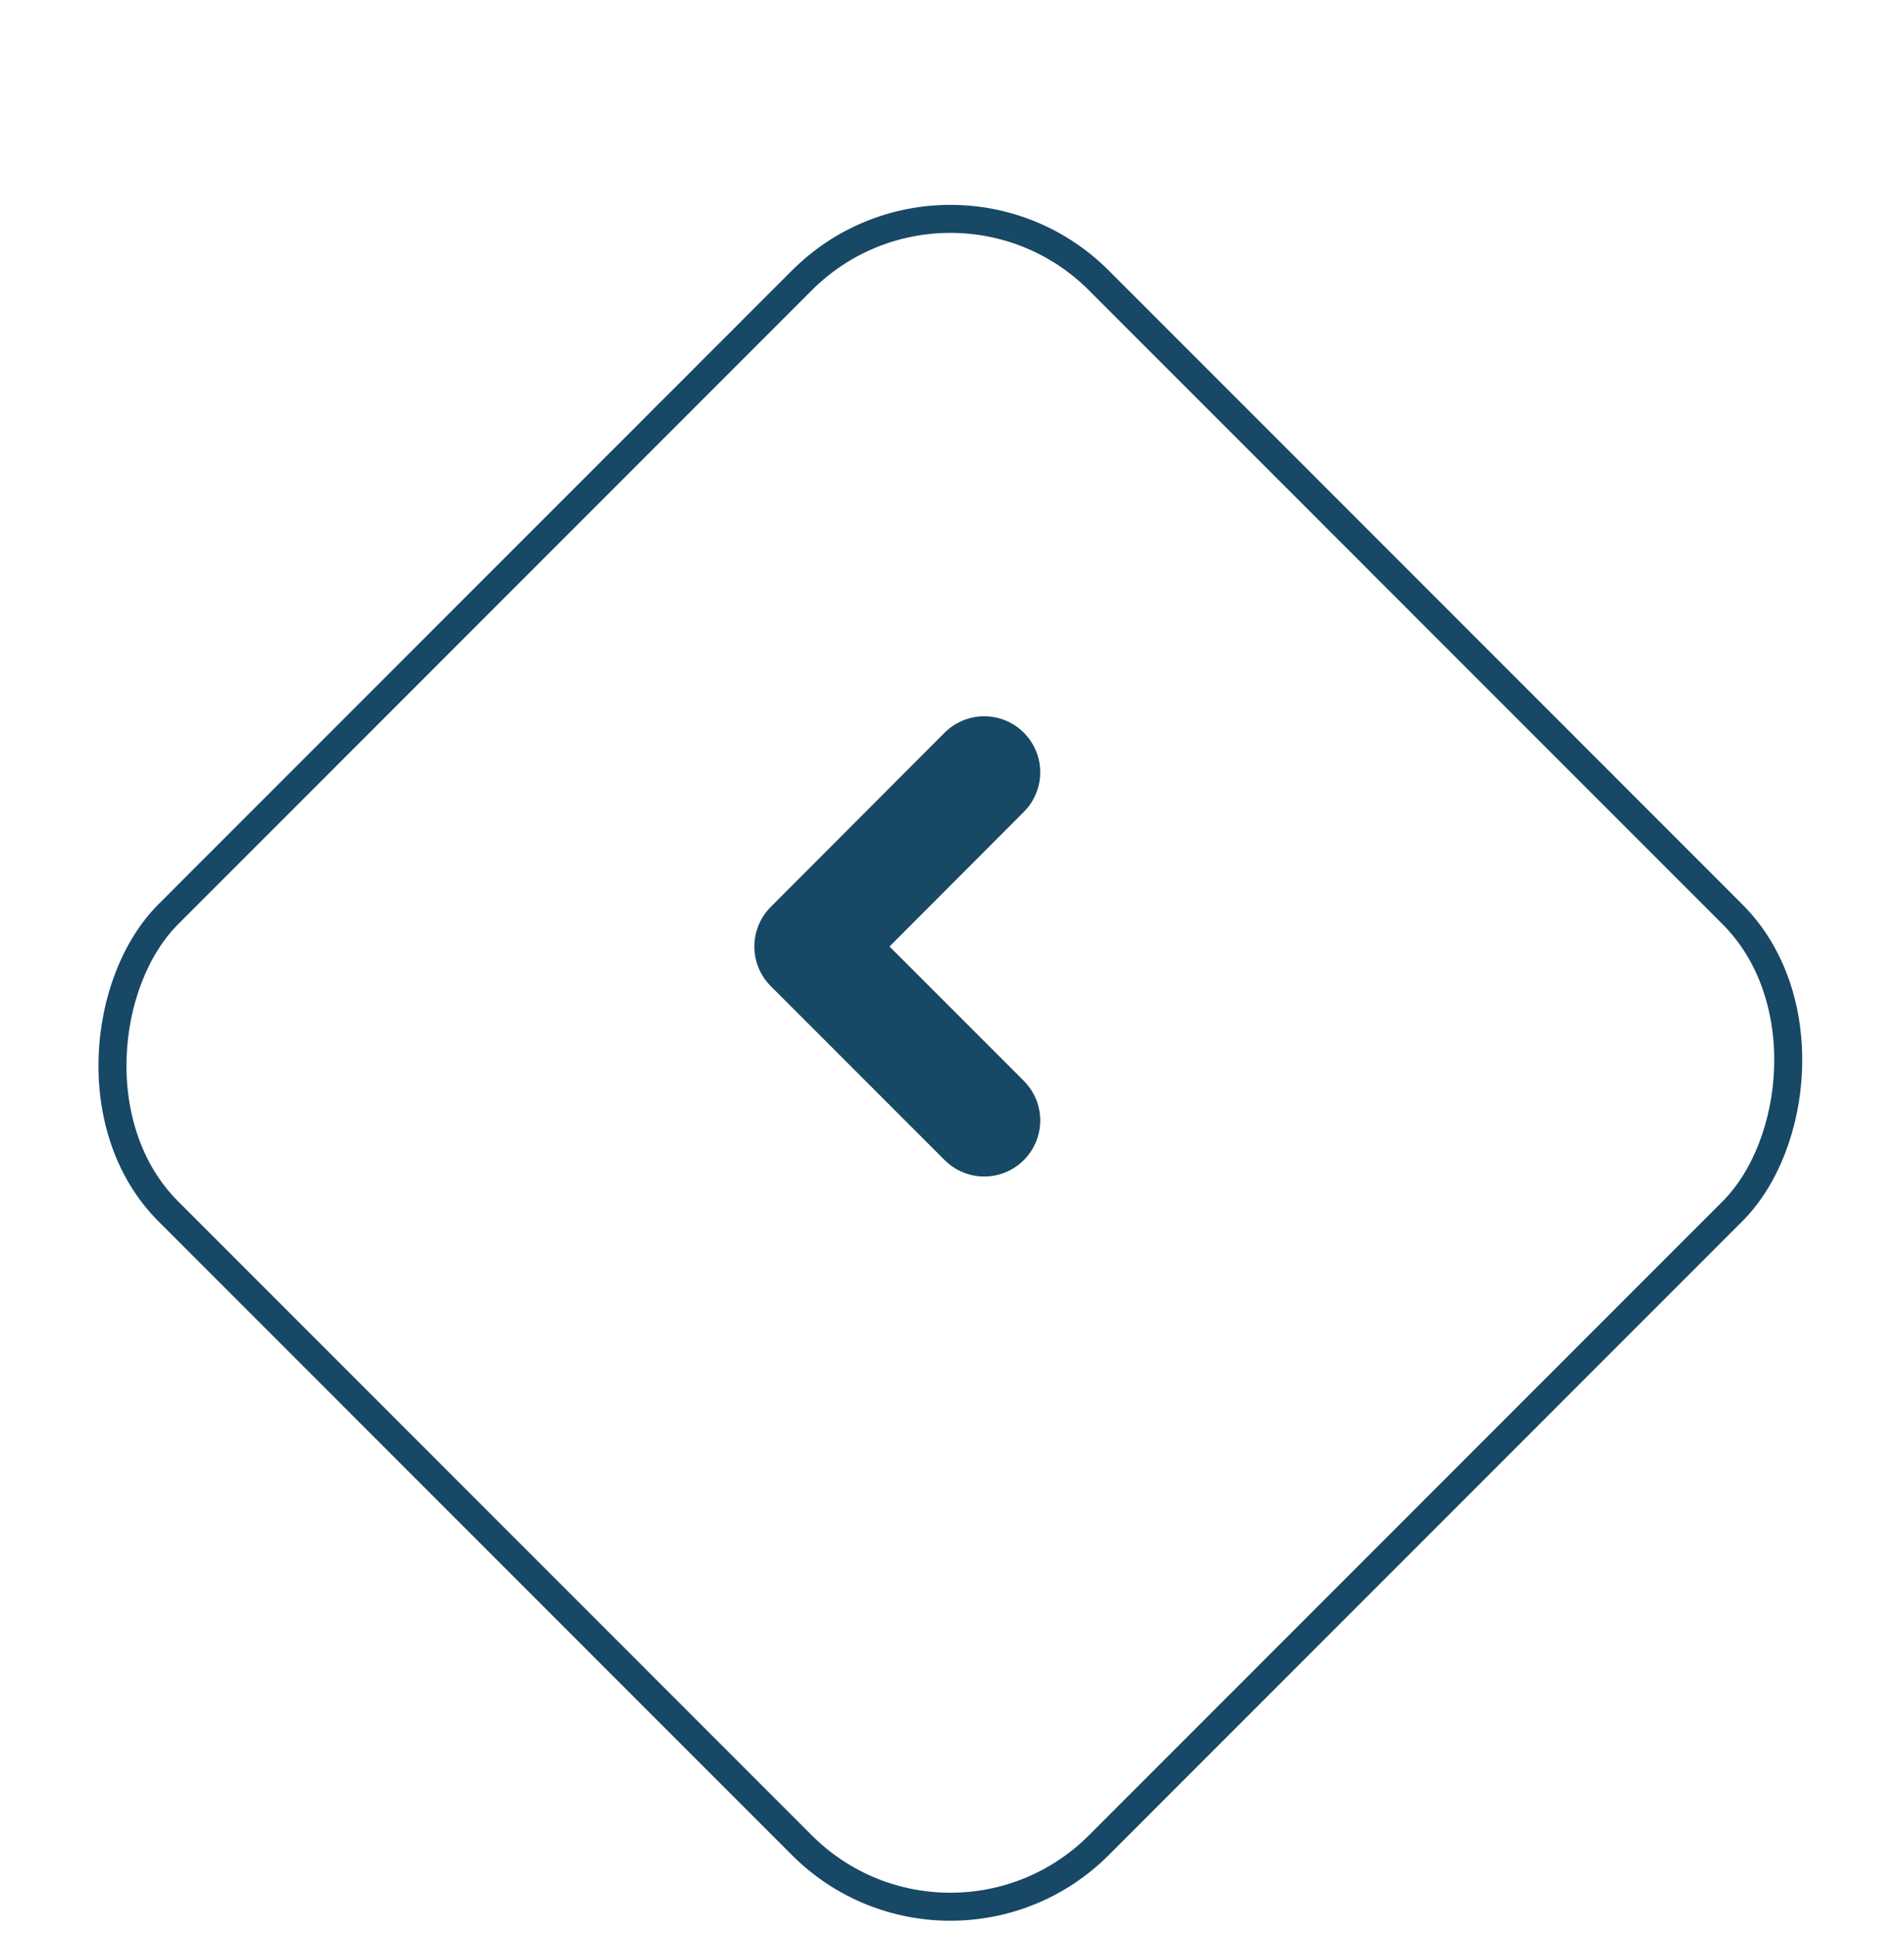 <svg xmlns="http://www.w3.org/2000/svg" width="68" height="69" fill="none"><g filter="url(#a)"><rect width="48" height="48" x="33.941" fill="#fff" rx="8" transform="rotate(45 33.941 0)"/><rect width="47" height="47" x="33.941" y=".707" stroke="#174866" rx="7.5" transform="rotate(45 33.941 .707)"/></g><path stroke="#174866" stroke-linecap="round" stroke-linejoin="round" stroke-width="4" d="m35.151 40-6.21-6.21 6.21-6.22"/><defs><filter id="a" width="61.255" height="65.255" x="3.314" y="3.313" color-interpolation-filters="sRGB" filterUnits="userSpaceOnUse"><feFlood flood-opacity="0" result="BackgroundImageFix"/><feColorMatrix in="SourceAlpha" result="hardAlpha" values="0 0 0 0 0 0 0 0 0 0 0 0 0 0 0 0 0 0 127 0"/><feOffset dy="4"/><feComposite in2="hardAlpha" operator="out"/><feColorMatrix values="0 0 0 0 0.09 0 0 0 0 0.282 0 0 0 0 0.4 0 0 0 1 0"/><feBlend in2="BackgroundImageFix" result="effect1_dropShadow_293_35"/><feBlend in="SourceGraphic" in2="effect1_dropShadow_293_35" result="shape"/></filter></defs></svg>